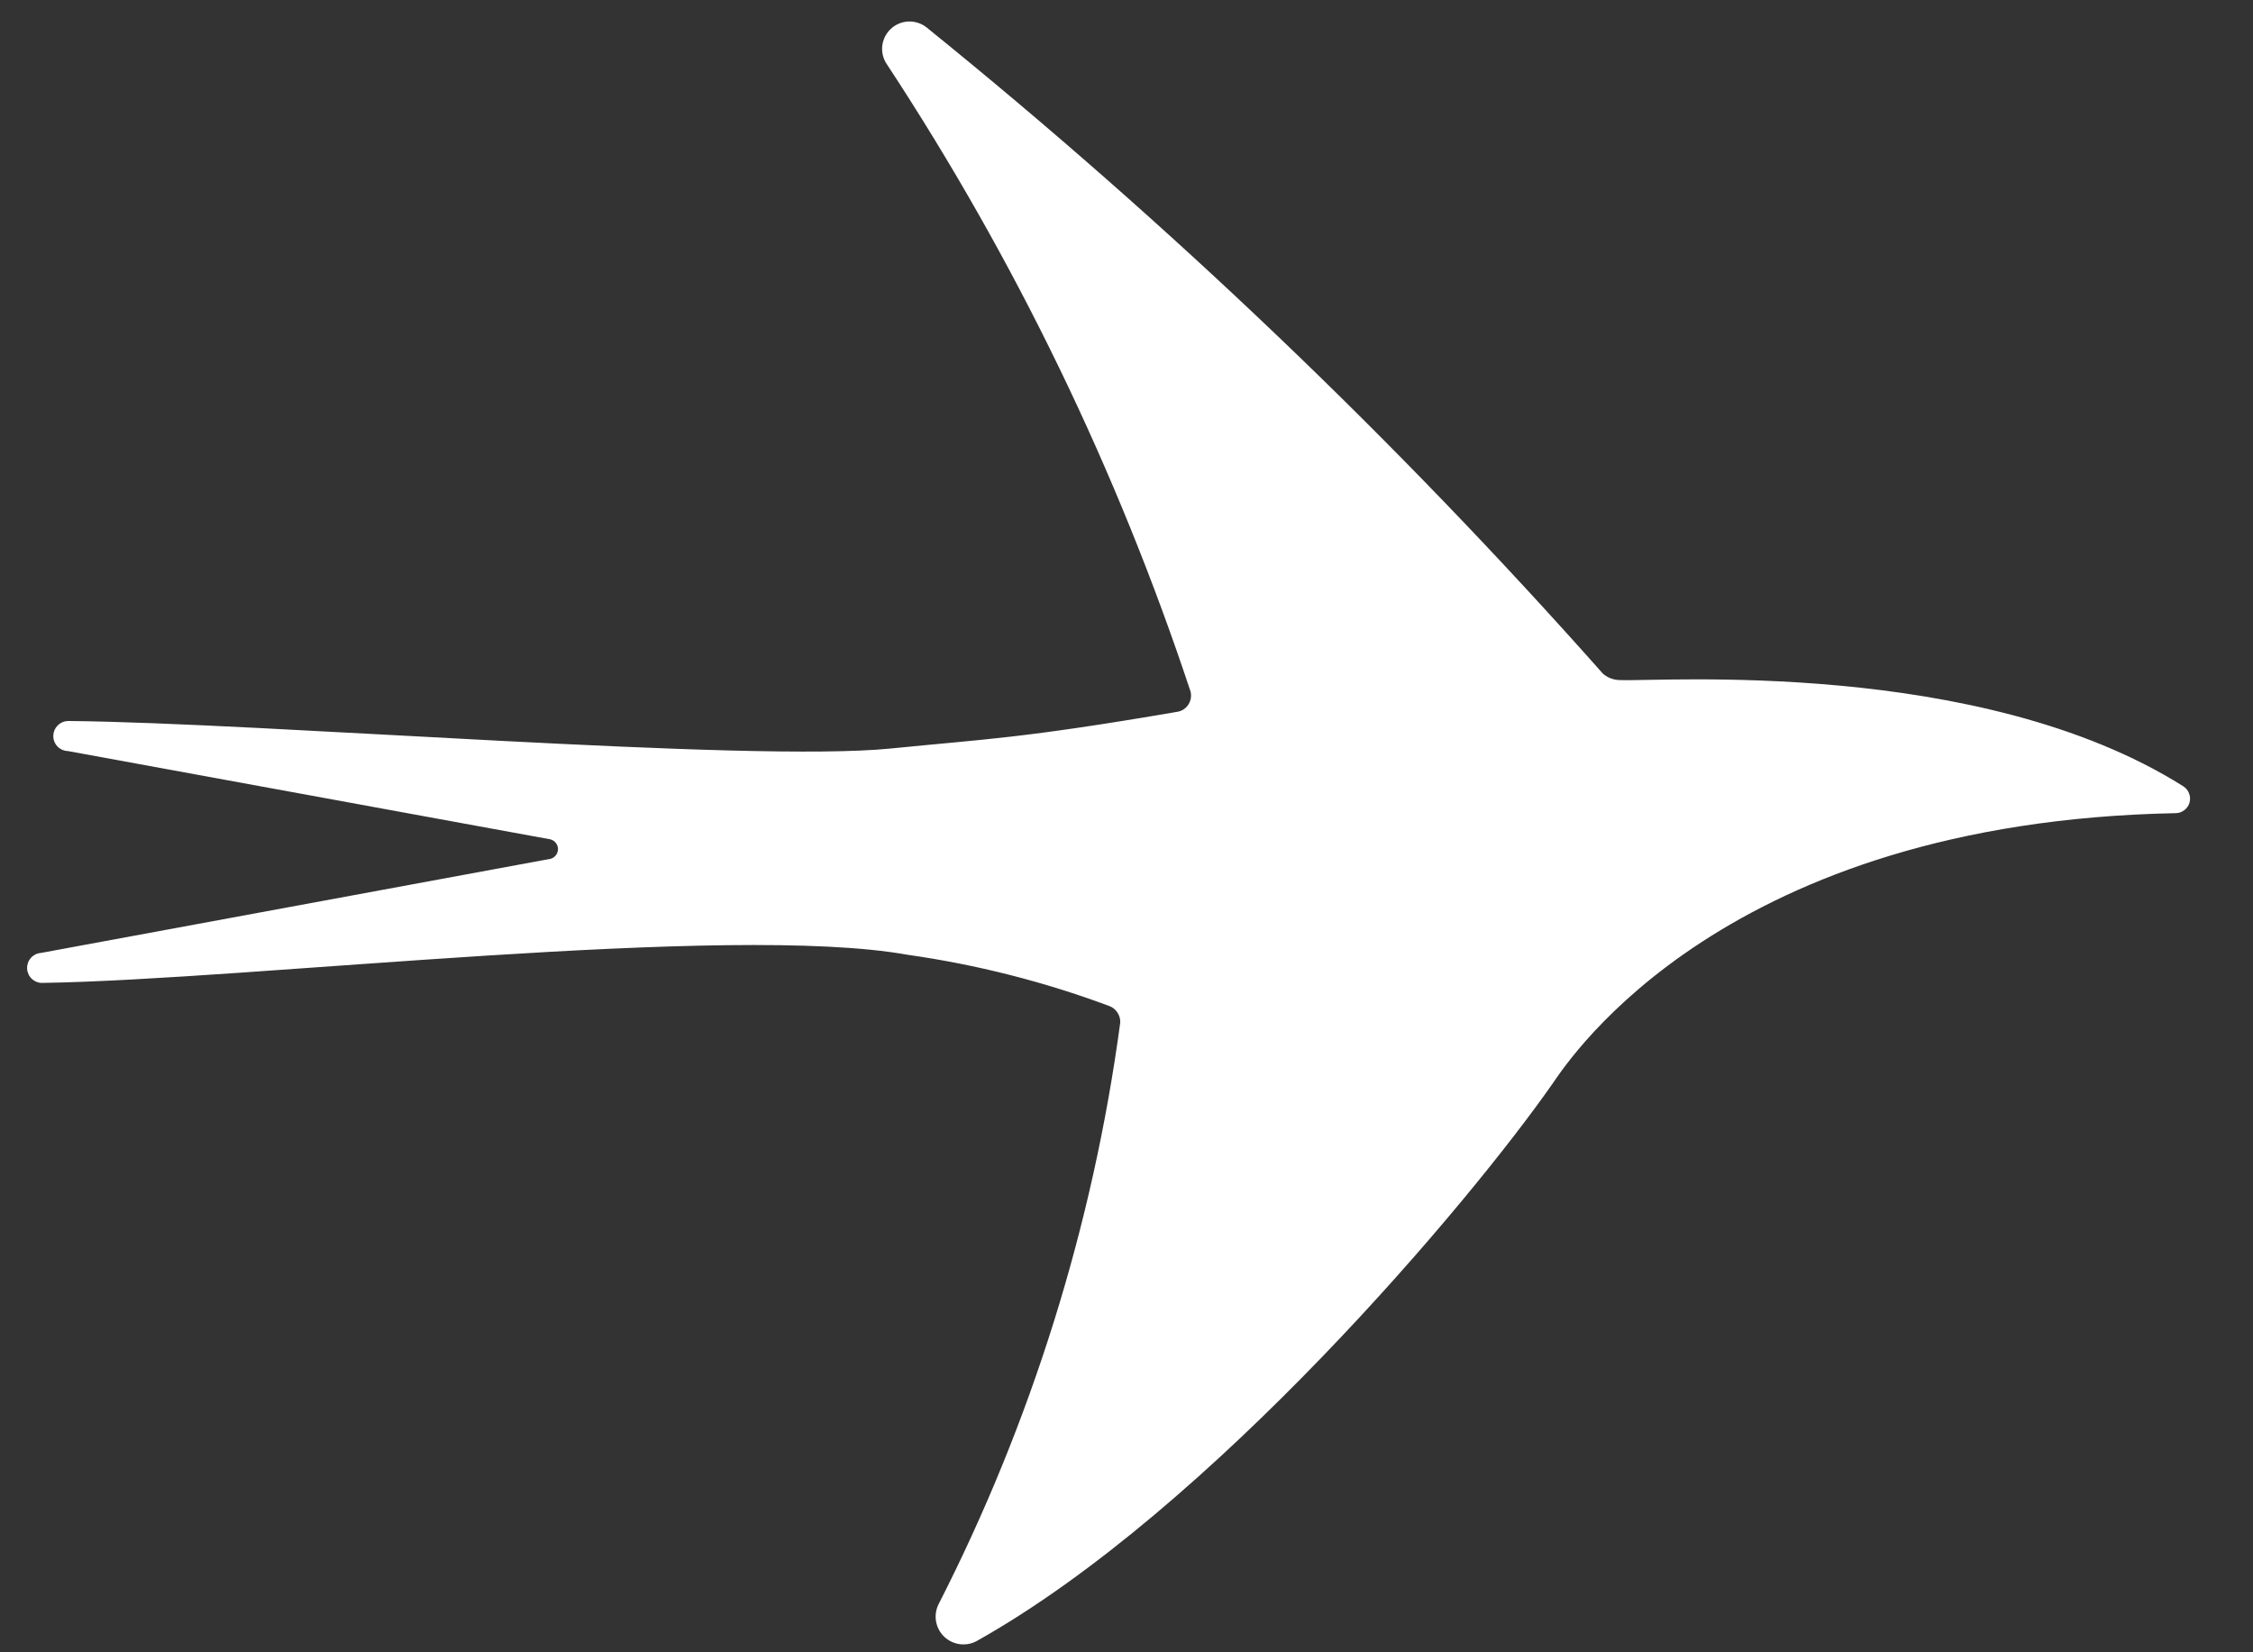 <svg xmlns="http://www.w3.org/2000/svg" version="1.1" xmlns:xlink="http://www.w3.org/1999/xlink" width="30" height="22"><rect width="100%" height="100%" fill="#333333" stroke="none"/><svg xmlns="http://www.w3.org/2000/svg" version="1.1" xmlns:xlink="http://www.w3.org/1999/xlink" width="30" height="22">
  <path d="M12.344 0.37C15.576 2.983 18.587 5.86 21.344 8.97C21.408 9.025 21.489 9.055 21.573 9.055C22.084 9.08 26.353 8.755 29.073 10.47C29.108 10.493 29.135 10.526 29.149 10.565C29.164 10.603 29.166 10.646 29.155 10.686C29.143 10.726 29.12 10.761 29.087 10.786C29.054 10.812 29.014 10.826 28.973 10.827C22.973 10.942 20.913 14.082 20.681 14.417C19.581 15.998 16.129 20.099 13.007 21.849C12.938 21.887 12.86 21.902 12.782 21.892C12.705 21.882 12.632 21.848 12.575 21.795C12.518 21.741 12.48 21.671 12.465 21.594C12.45 21.517 12.461 21.438 12.494 21.367C13.734 18.938 14.554 16.316 14.917 13.613C14.918 13.566 14.905 13.519 14.878 13.48C14.851 13.44 14.813 13.41 14.768 13.394C13.902 13.071 13.003 12.843 12.087 12.713C9.714 12.285 3.347 13.045 0.571 13.087C0.545 13.089 0.518 13.085 0.494 13.076C0.469 13.067 0.446 13.053 0.427 13.036C0.407 13.018 0.391 12.997 0.38 12.973C0.369 12.949 0.362 12.924 0.361 12.897C0.36 12.871 0.364 12.845 0.372 12.82C0.381 12.795 0.395 12.773 0.412 12.753C0.43 12.733 0.451 12.718 0.475 12.706C0.499 12.695 0.525 12.689 0.551 12.687L7.33 11.435C7.359 11.428 7.384 11.411 7.402 11.387C7.42 11.364 7.43 11.335 7.43 11.306C7.43 11.276 7.42 11.248 7.402 11.224C7.384 11.201 7.359 11.184 7.33 11.176L0.904 10C0.851 9.999 0.801 9.976 0.764 9.938C0.728 9.899 0.708 9.847 0.71 9.794C0.712 9.741 0.734 9.691 0.773 9.655C0.811 9.618 0.863 9.599 0.916 9.6C3.51 9.623 9.967 10.157 11.863 9.966C13.091 9.842 13.595 9.835 15.679 9.477C15.709 9.472 15.737 9.461 15.762 9.444C15.787 9.427 15.809 9.405 15.825 9.379C15.841 9.354 15.852 9.325 15.857 9.295C15.861 9.265 15.86 9.235 15.852 9.205C14.876 6.261 13.519 3.458 11.816 0.866C11.764 0.794 11.739 0.706 11.747 0.617C11.756 0.529 11.796 0.446 11.861 0.385C11.926 0.324 12.011 0.289 12.1 0.286C12.189 0.284 12.275 0.313 12.344 0.37Z" fill="#FFFFFF"></path>
</svg><style>@media (prefers-color-scheme: light) { :root { filter: none; } }
@media (prefers-color-scheme: dark) { :root { filter: none; } }
</style></svg>